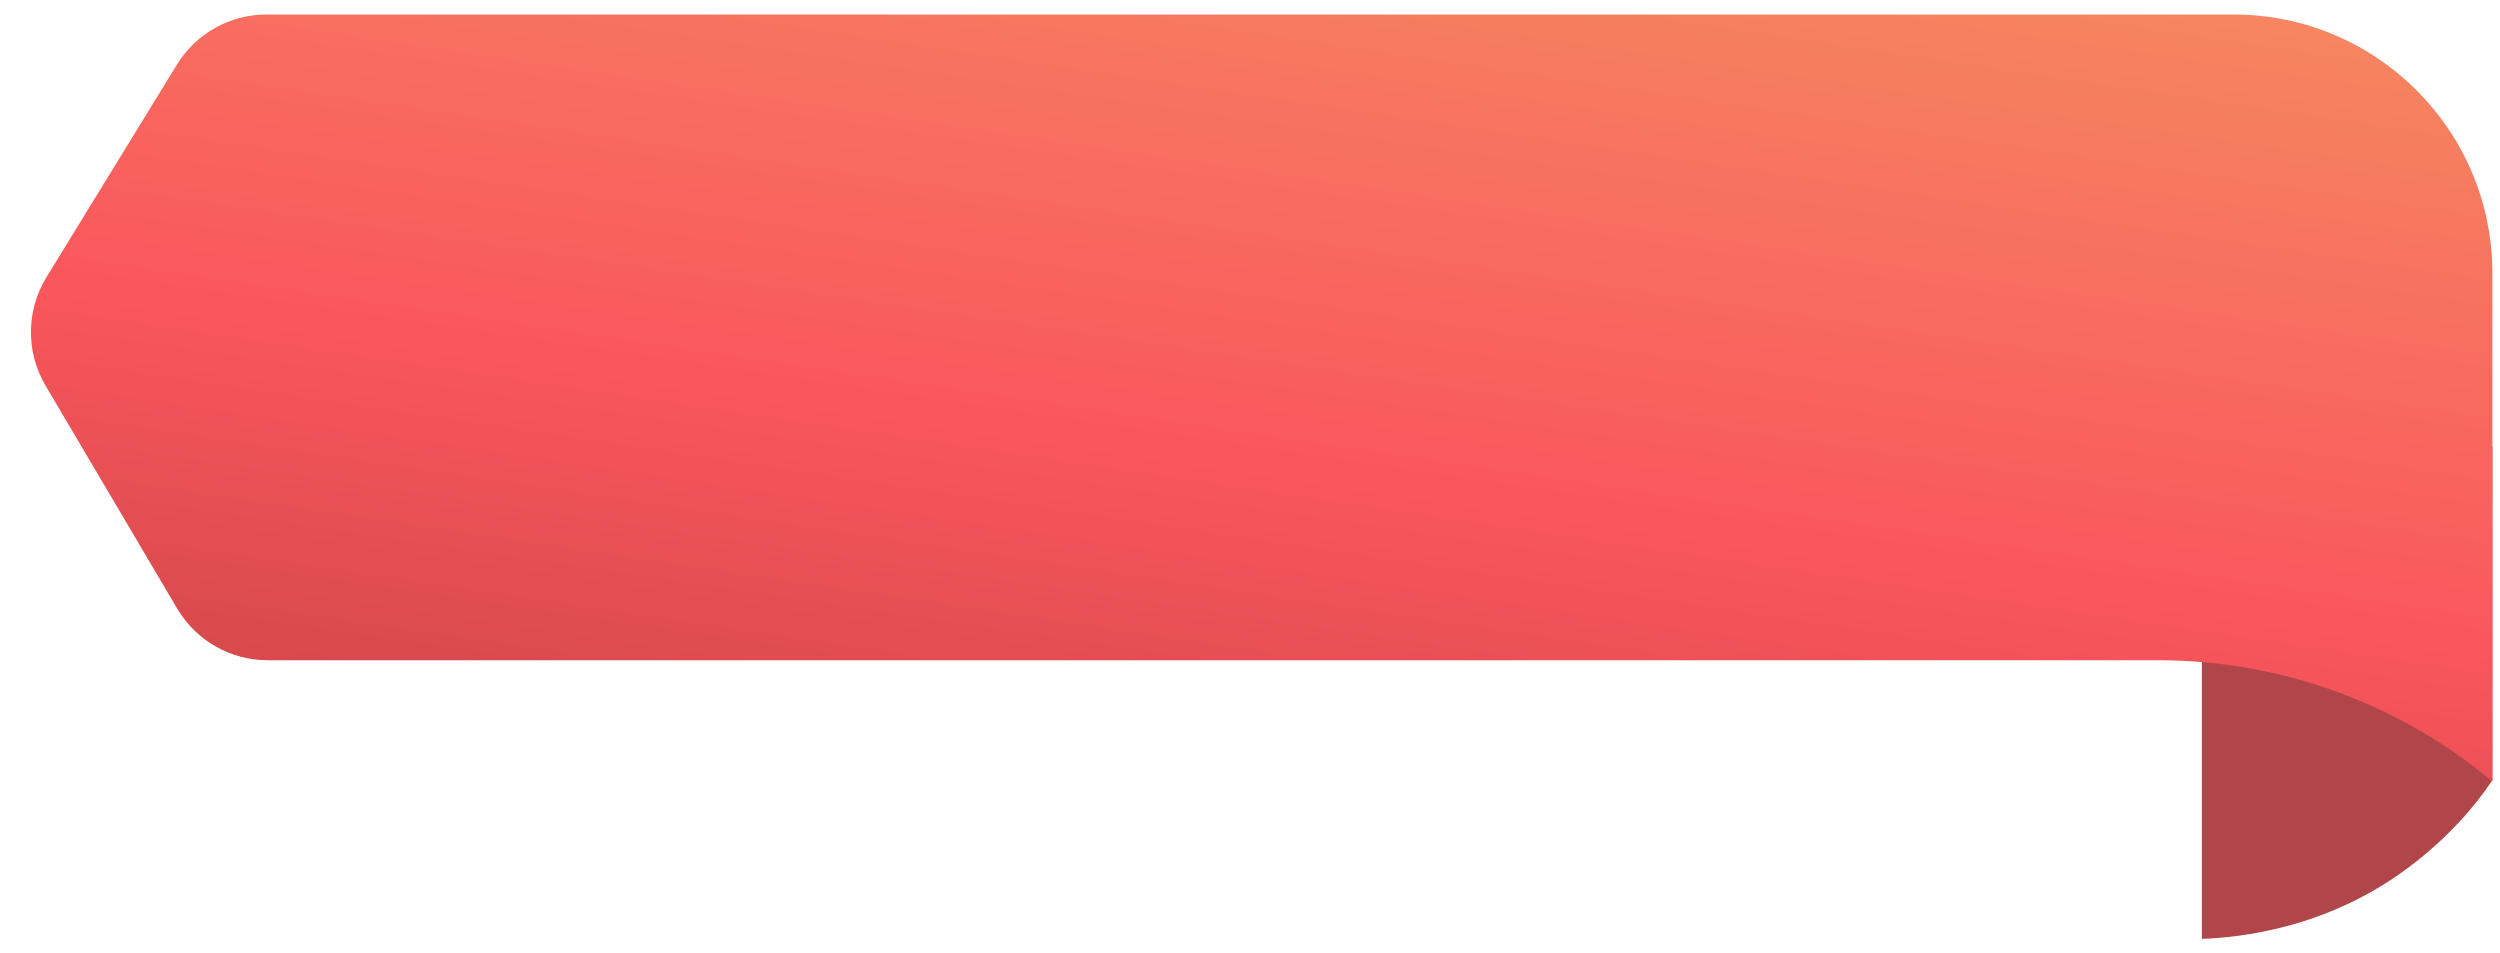 <svg width="118" height="45" viewBox="0 0 119 45" fill="none" xmlns="http://www.w3.org/2000/svg">
<path d="M104.809 21.074V44.5C106.576 44.433 110.735 44.03 114.634 41.11C116.557 39.667 117.831 38.157 118.637 36.949V21.074H104.809Z" fill="#B1464A"/>
<path d="M12.74 31.237H95.859H102.74C108.551 31.237 114.177 33.278 118.637 37.004V12.819C118.637 6.015 113.121 0.5 106.318 0.5H95.859H12.684C10.945 0.5 9.332 1.403 8.422 2.885L2.211 13.006C1.242 14.584 1.226 16.569 2.167 18.163L8.435 28.779C9.334 30.302 10.971 31.237 12.74 31.237Z" fill="url(#paint0_linear_5388_5128)"/>
<defs>
<linearGradient id="paint0_linear_5388_5128" x1="48.848" y1="46.13" x2="57.408" y2="-11.247" gradientUnits="userSpaceOnUse">
<stop stop-color="#C34343"/>
<stop offset="0.44" stop-color="#FA565D"/>
<stop offset="0.999" stop-color="#F58D61"/>
</linearGradient>
</defs>
</svg>
